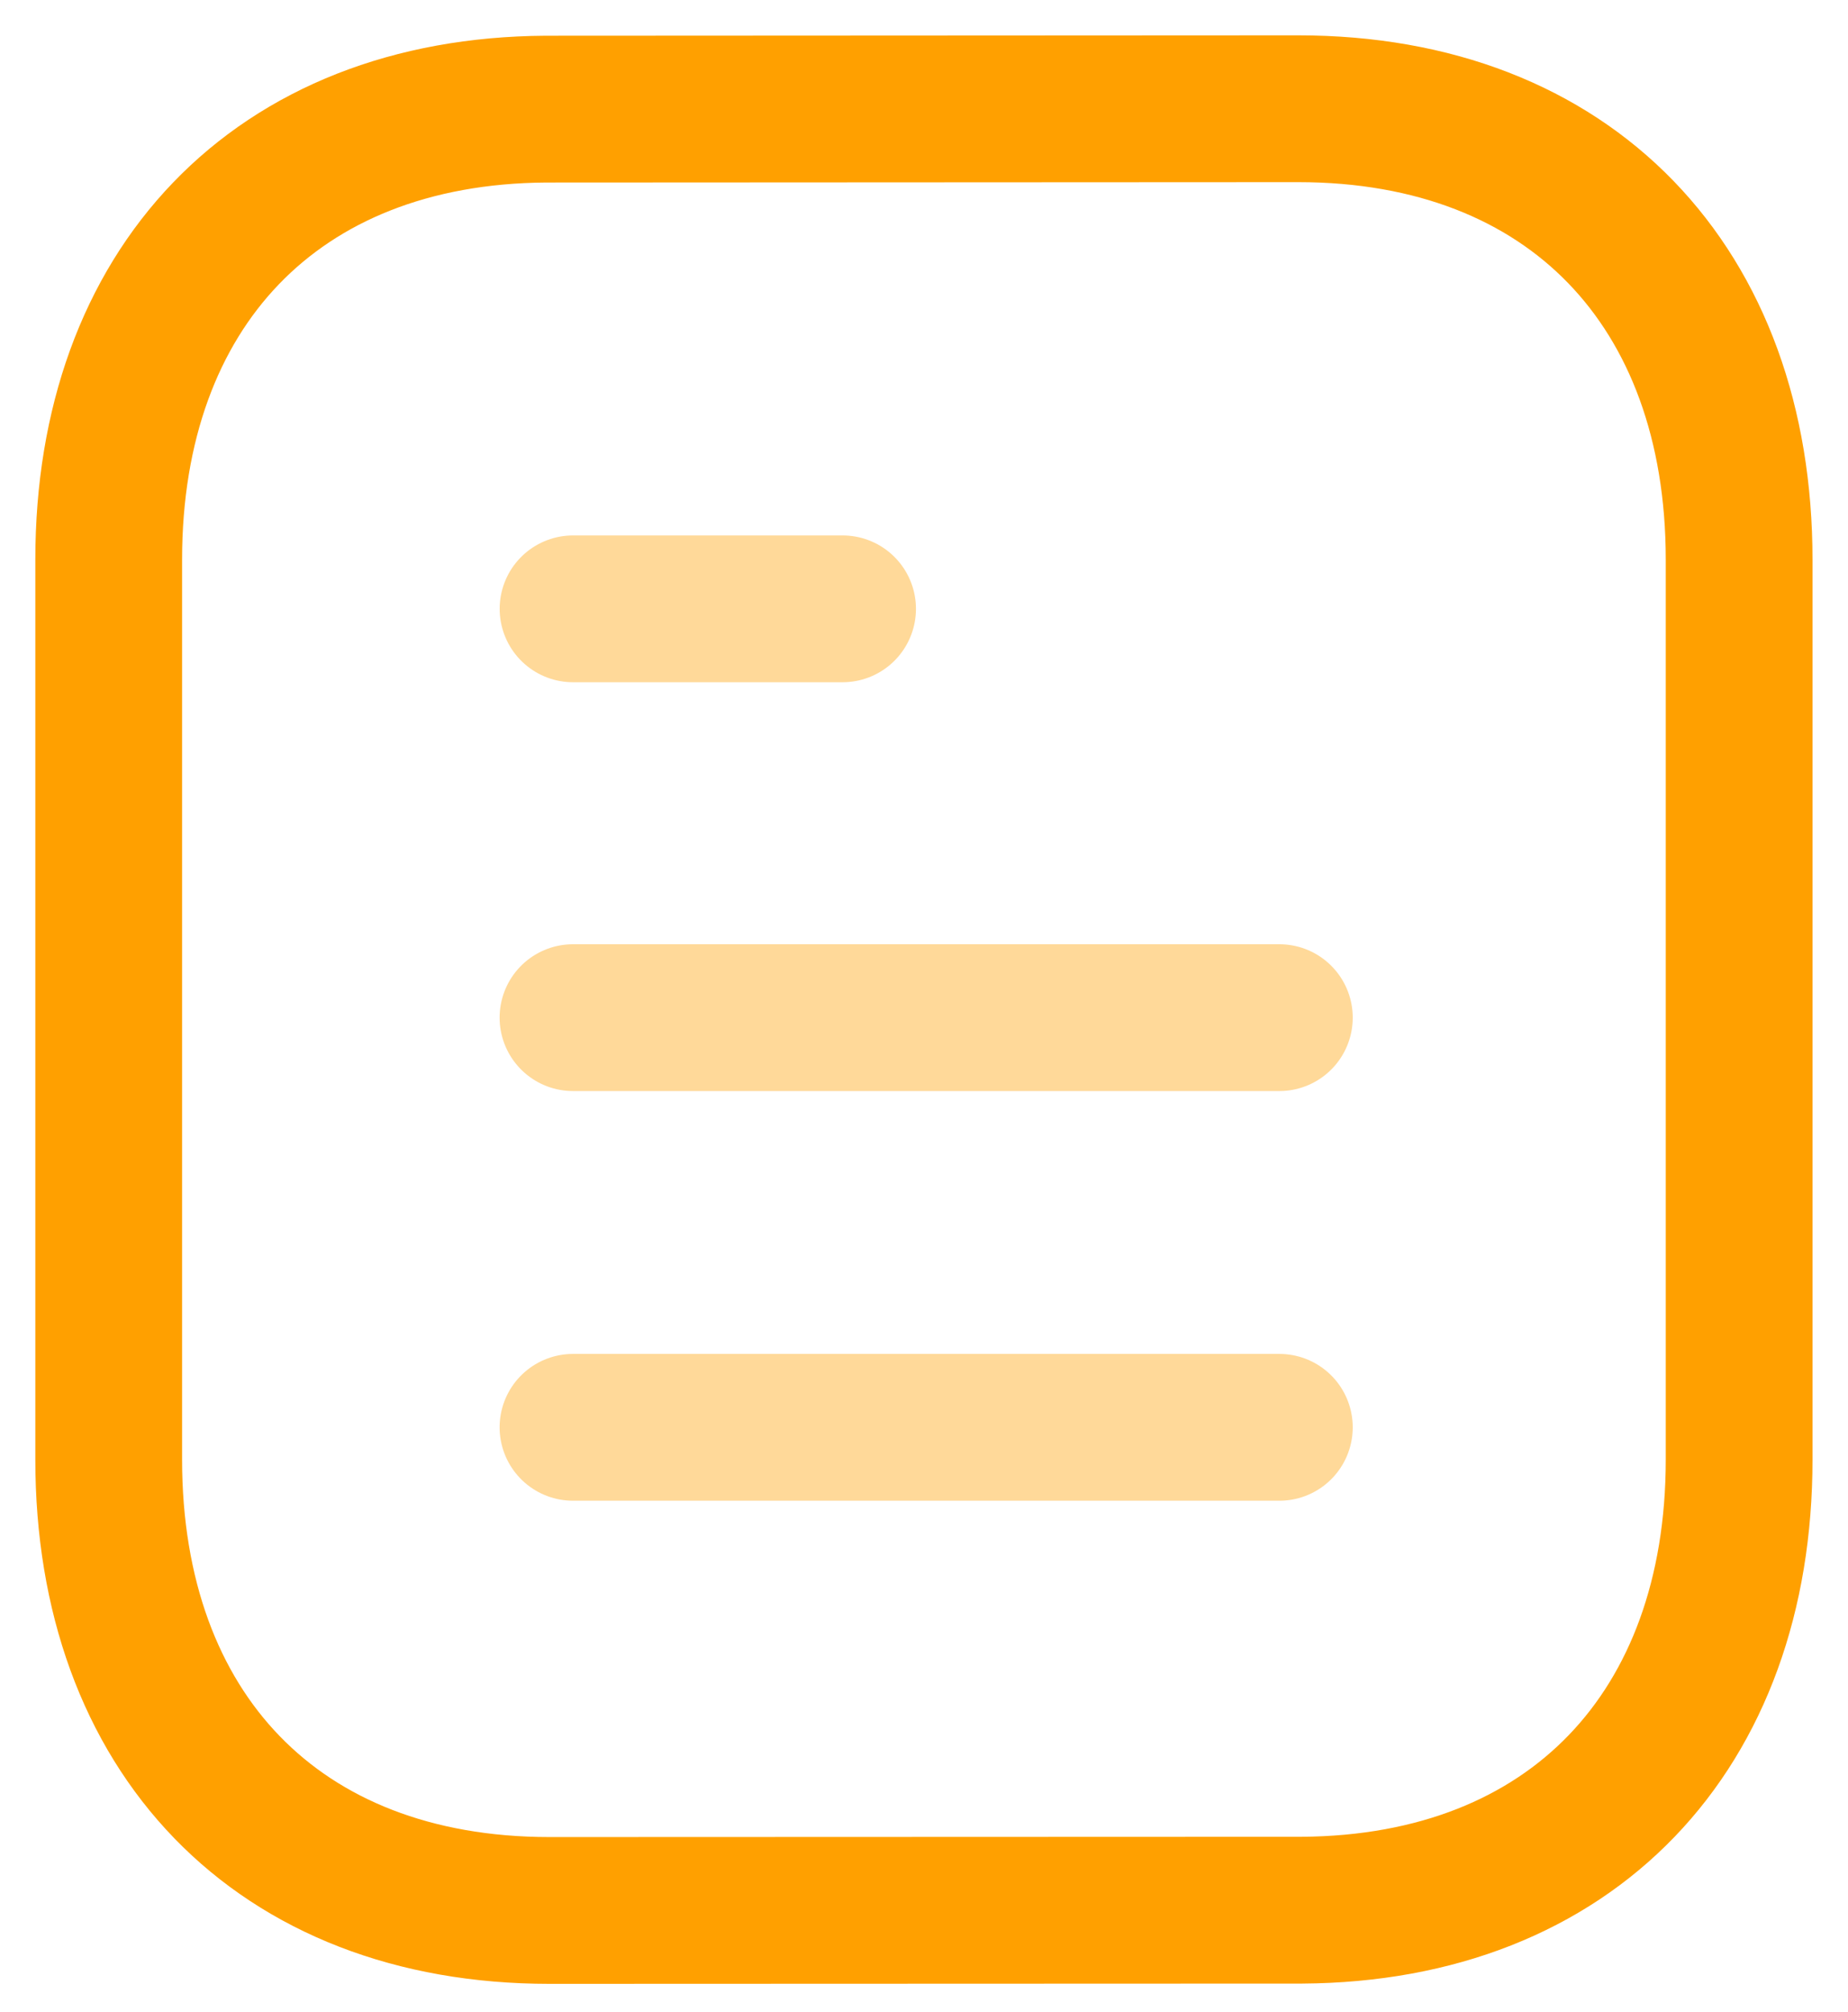 <svg width="34" height="37" viewBox="0 0 34 37" fill="none" xmlns="http://www.w3.org/2000/svg">
<path opacity="0.4" d="M23.538 26.252H10.542" stroke="#FFA000" stroke-width="2.7" stroke-linecap="round" stroke-linejoin="round"/>
<path opacity="0.4" d="M23.538 18.717H10.542" stroke="#FFA000" stroke-width="2.7" stroke-linecap="round" stroke-linejoin="round"/>
<path opacity="0.4" d="M15.502 11.198H10.543" stroke="#FFA000" stroke-width="2.7" stroke-linecap="round" stroke-linejoin="round"/>
<path fill-rule="evenodd" clip-rule="evenodd" d="M23.884 2C23.884 2 10.066 2.007 10.044 2.007C5.076 2.038 2 5.307 2 10.293V26.845C2 31.857 5.1 35.138 10.111 35.138C10.111 35.138 23.928 35.133 23.951 35.133C28.919 35.102 31.997 31.831 31.997 26.845V10.293C31.997 5.281 28.896 2 23.884 2Z" stroke="#FFA000" stroke-width="2.7" stroke-linecap="round" stroke-linejoin="round"/>
</svg>
